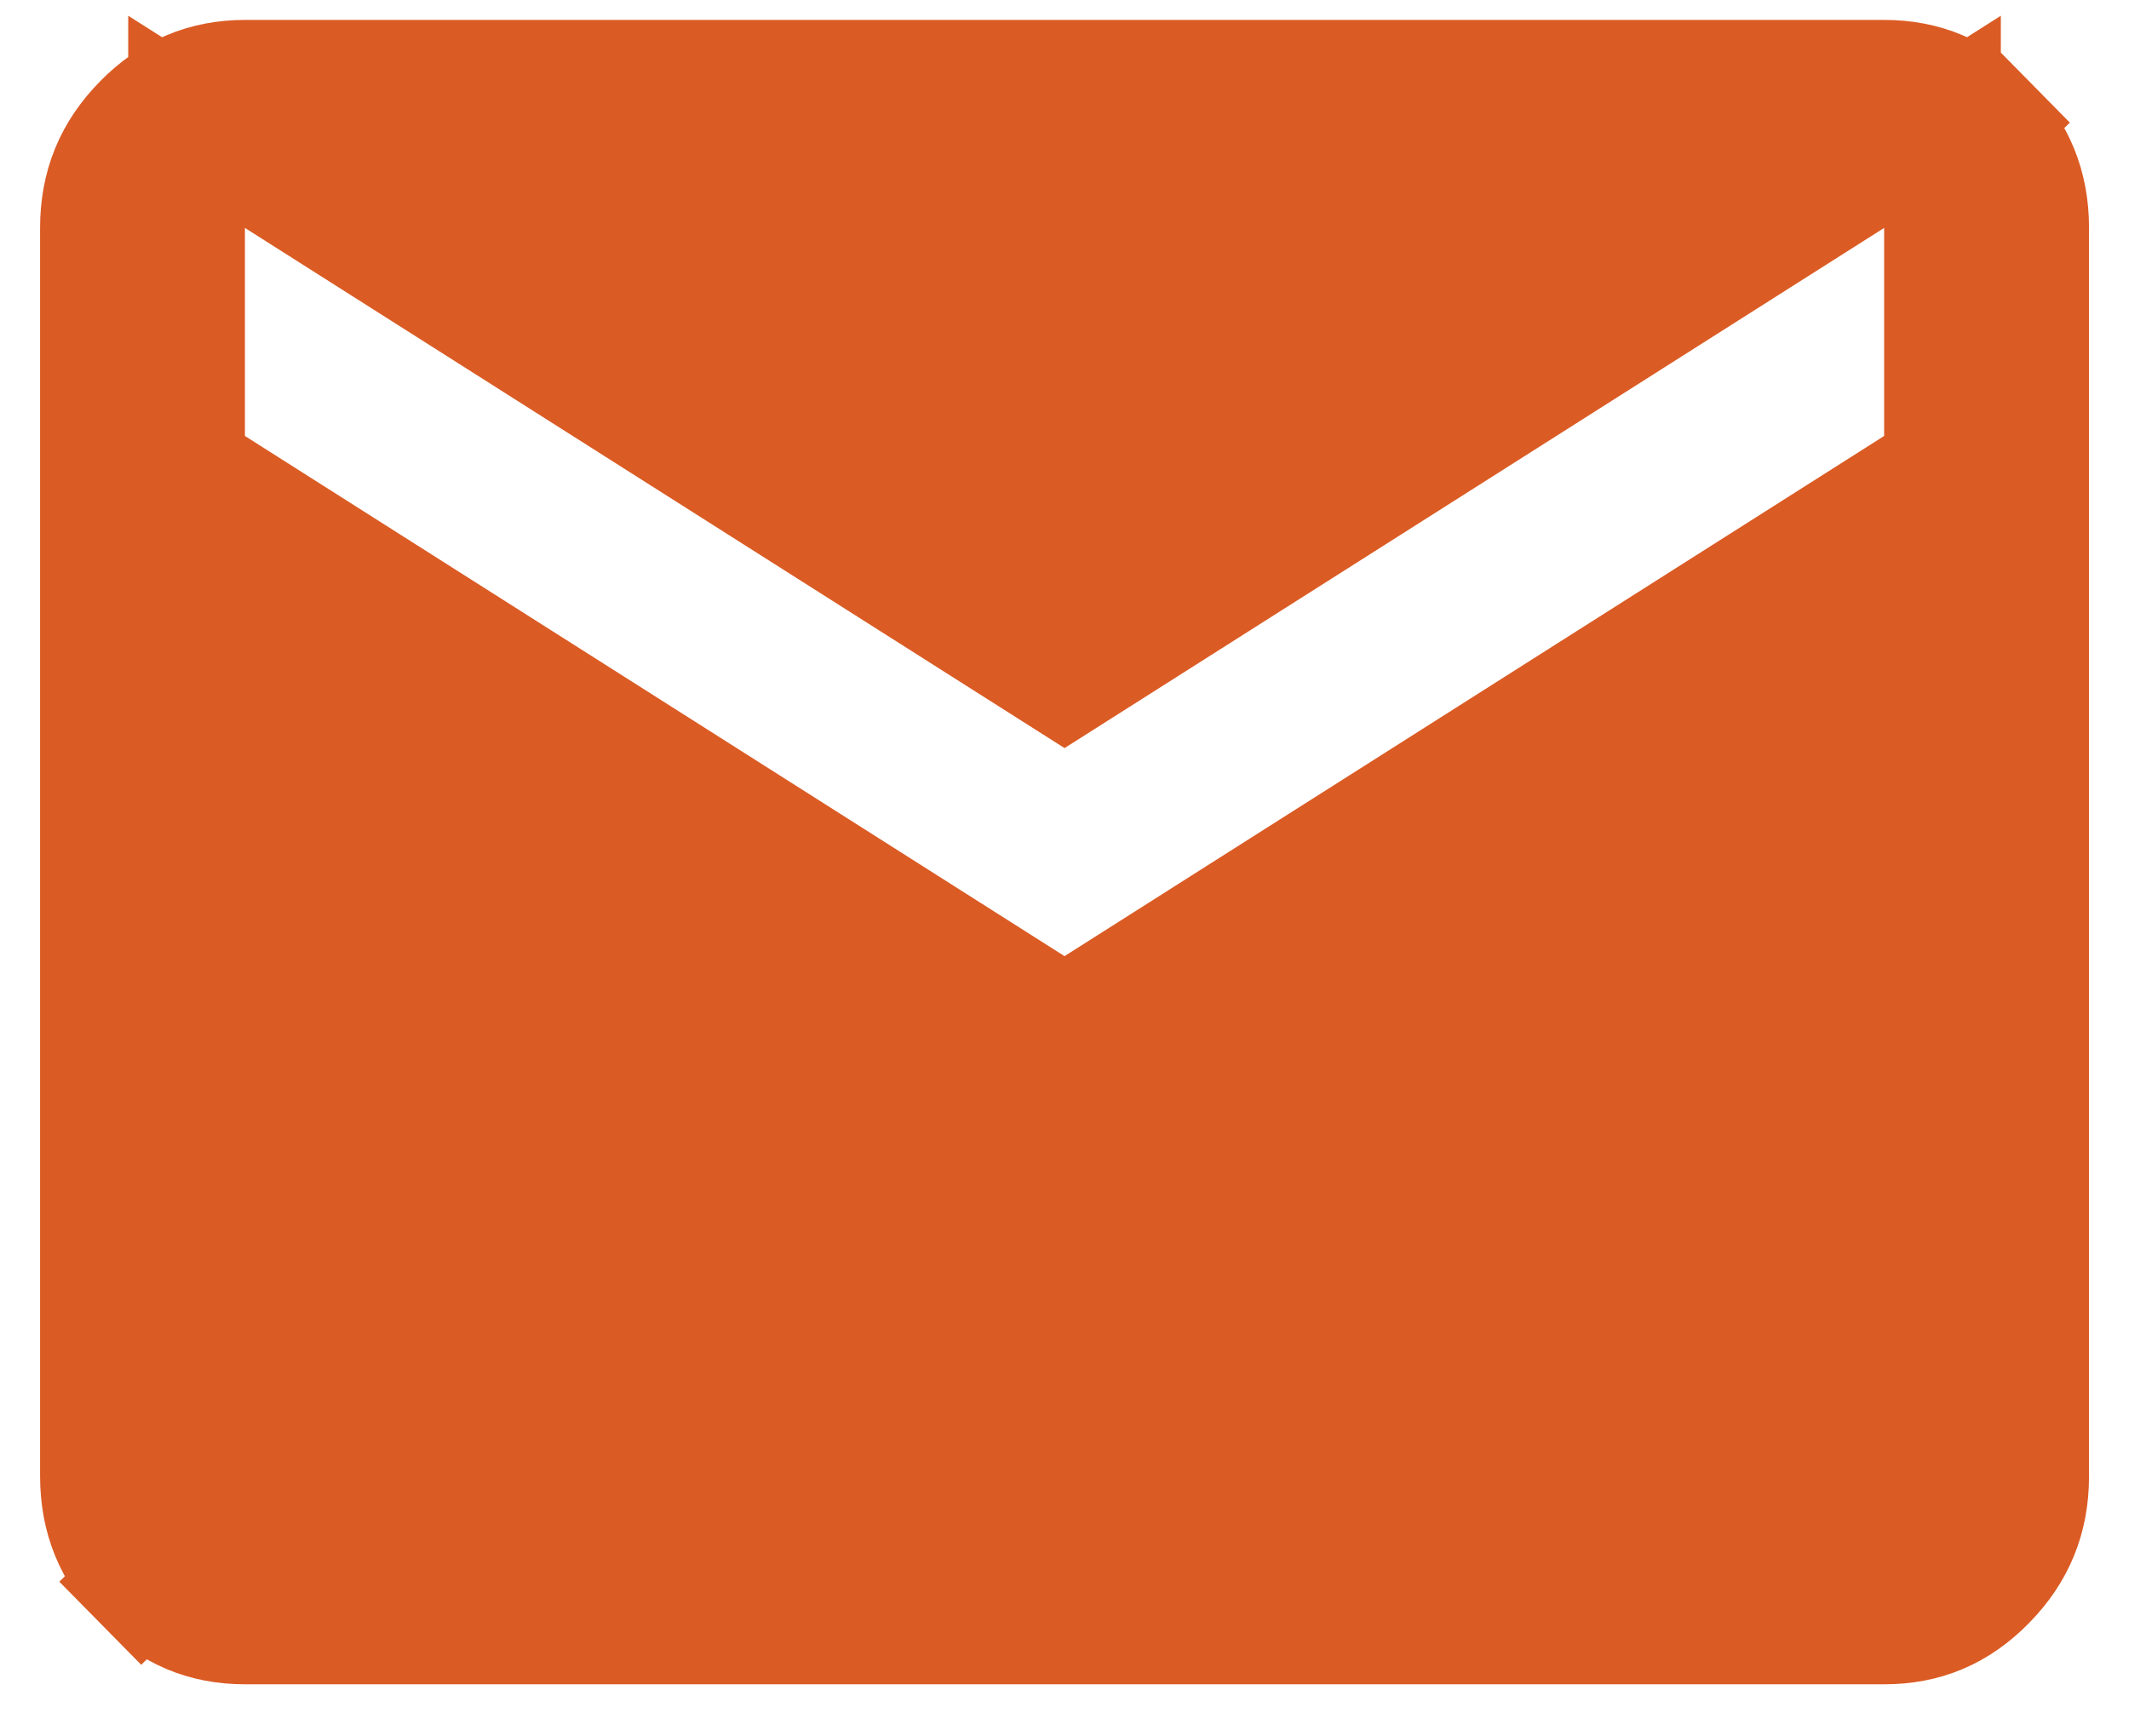 <svg width="38" height="31" viewBox="0 0 38 31" fill="none" xmlns="http://www.w3.org/2000/svg">
<path d="M36.245 4.069V4.07V26.355C36.245 27.104 35.994 27.716 35.47 28.249C34.947 28.781 34.353 29.029 33.63 29.028H33.629H4.372C3.65 29.028 3.055 28.78 2.532 28.249L1.79 28.98L2.532 28.249C2.009 27.717 1.758 27.105 1.757 26.355V4.07C1.757 3.322 2.007 2.711 2.532 2.179C3.056 1.647 3.652 1.398 4.373 1.397H33.629C34.351 1.397 34.946 1.646 35.471 2.178L36.213 1.447L35.471 2.178C35.996 2.711 36.245 3.323 36.245 4.069ZM18.442 17.949L19.001 18.304L19.559 17.949L34.187 8.663L34.671 8.357V7.784V4.07V2.175L33.071 3.19L19.001 12.122L4.93 3.19L3.33 2.175V4.07V7.784V8.357L3.814 8.663L18.442 17.949Z" fill="#DB5B24" stroke="#DB5B24" stroke-width="2.083"/>
</svg>
